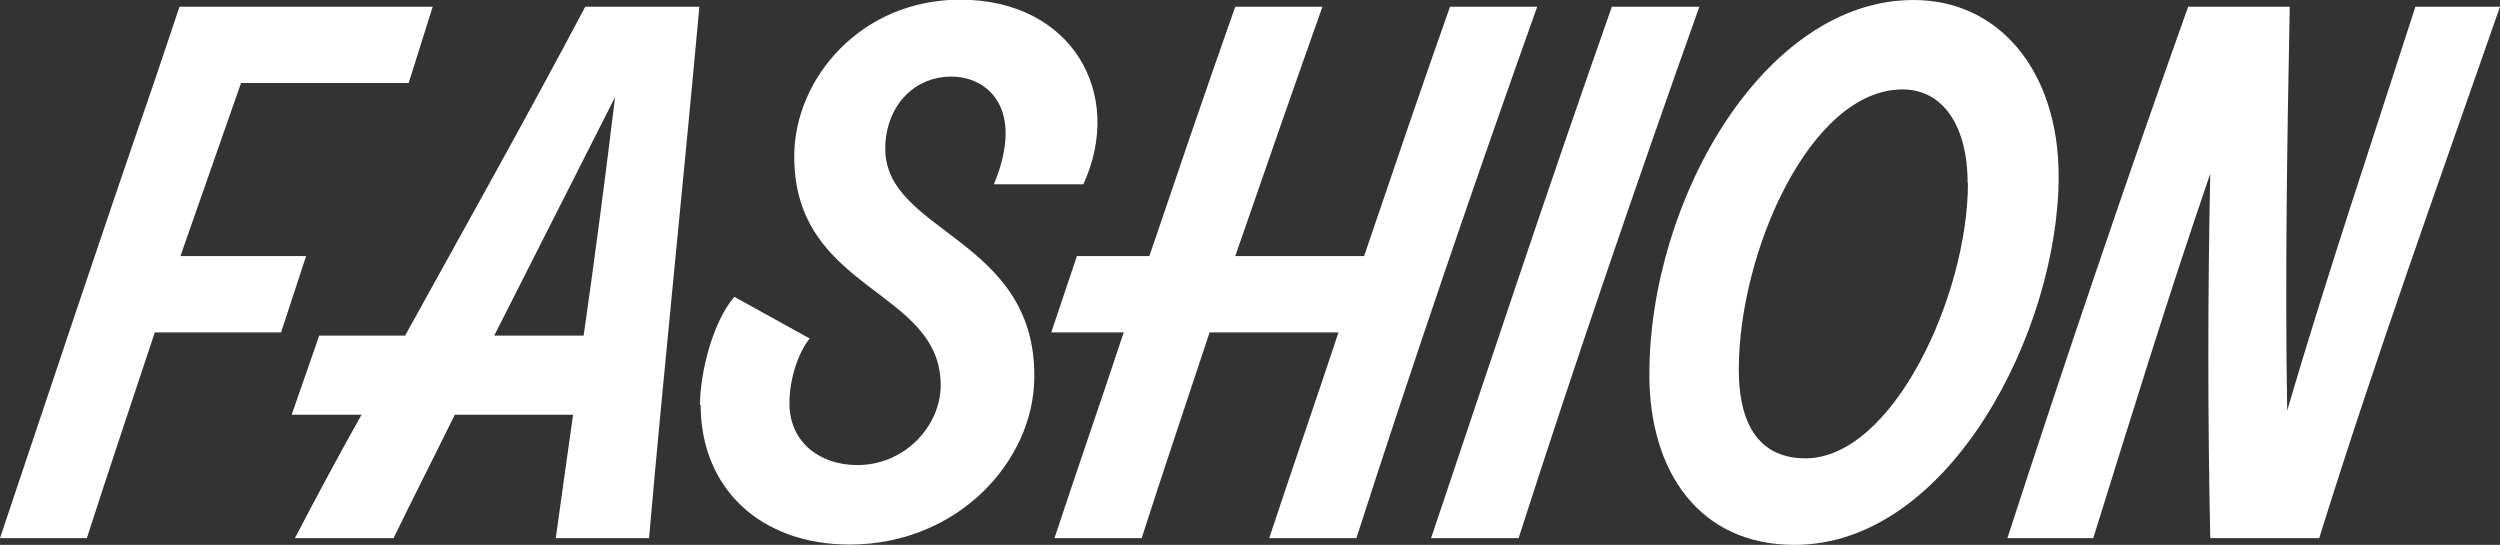 <?xml version="1.0" encoding="UTF-8"?><svg id="b" xmlns="http://www.w3.org/2000/svg" viewBox="0 0 78 17"><rect x="0" y="0" width="78" height="17" fill="#333333" stroke="none"/><g id="c"><g><path d="M12.74,2.59H7.52l-1.89,5.4h3.92l-.78,2.38h-3.94c-.71,2.15-1.43,4.27-2.12,6.42H0C1.59,12.05,3.16,7.33,4.8,2.59L5.6,.21h7.9l-.75,2.38Z" fill="#fff"/><path d="M21.82,.21c-.52,5.72-1.09,11.11-1.57,16.58h-2.91c.17-1.25,.36-2.55,.54-3.85h-3.69c-.65,1.32-1.3,2.59-1.91,3.85h-3.08c.67-1.28,1.36-2.57,2.08-3.85h-2.18l.86-2.47h2.68c1.89-3.42,3.81-6.84,5.62-10.26h3.56Zm-3.61,10.26c.36-2.51,.69-5.04,.98-7.44l-3.77,7.44h2.79Z" fill="#fff"/><path d="M21.84,12.64c0-.98,.38-2.57,1.07-3.38l2.35,1.3c-.4,.51-.63,1.34-.63,2.02,0,1.23,.96,1.93,2.12,1.93,1.49,0,2.6-1.23,2.6-2.49,0-3.02-4.57-2.91-4.57-7.14,0-2.42,2.07-4.89,5.18-4.89,3.48,0,5.14,2.93,3.84,5.76h-2.79c.99-2.4-.23-3.36-1.32-3.36-1.26,0-2.07,1.02-2.07,2.25,0,2.63,4.7,2.78,4.65,7.14-.02,2.63-2.41,5.21-5.76,5.21-2.79,0-4.65-1.76-4.65-4.36Z" fill="#fff"/><path d="M47.96,.21c-1.97,5.53-3.86,11.05-5.64,16.58h-2.72c.71-2.15,1.45-4.27,2.16-6.42h-4.02c-.71,2.15-1.43,4.27-2.12,6.42h-2.72c.71-2.15,1.45-4.27,2.16-6.42h-2.26l.8-2.38h2.26c.88-2.59,1.76-5.18,2.68-7.78h2.72c-.92,2.59-1.82,5.18-2.72,7.78h4.02c.88-2.59,1.76-5.18,2.68-7.78h2.72Z" fill="#fff"/><path d="M44.65,16.79c1.86-5.53,3.69-11.05,5.64-16.58h2.73c-1.97,5.53-3.86,11.05-5.64,16.58h-2.72Z" fill="#fff"/><path d="M51.46,11.69c0-5.44,3.58-11.69,8.24-11.69,2.7,0,4.53,2.25,4.53,5.5,0,4.8-3.4,11.5-8.24,11.5-2.96,0-4.53-2.27-4.53-5.31Zm9.93-5.97c0-1.81-.78-2.93-2.03-2.93-2.89,0-5.11,5.1-5.11,8.73,0,1.85,.73,2.78,2.08,2.78,2.72,0,5.07-5.08,5.07-8.59Z" fill="#fff"/><path d="M78,.21c-1.91,5.48-3.92,11.05-5.64,16.58h-3.4c-.08-3.78-.08-7.59,0-11.37-1.3,3.78-2.47,7.59-3.65,11.37h-2.68c1.8-5.53,3.67-11.05,5.64-16.58h3.17c-.08,4.1-.15,8.44-.08,12.6,1.22-4.16,2.68-8.5,4-12.6h2.64Z" fill="#fff"/></g></g></svg>